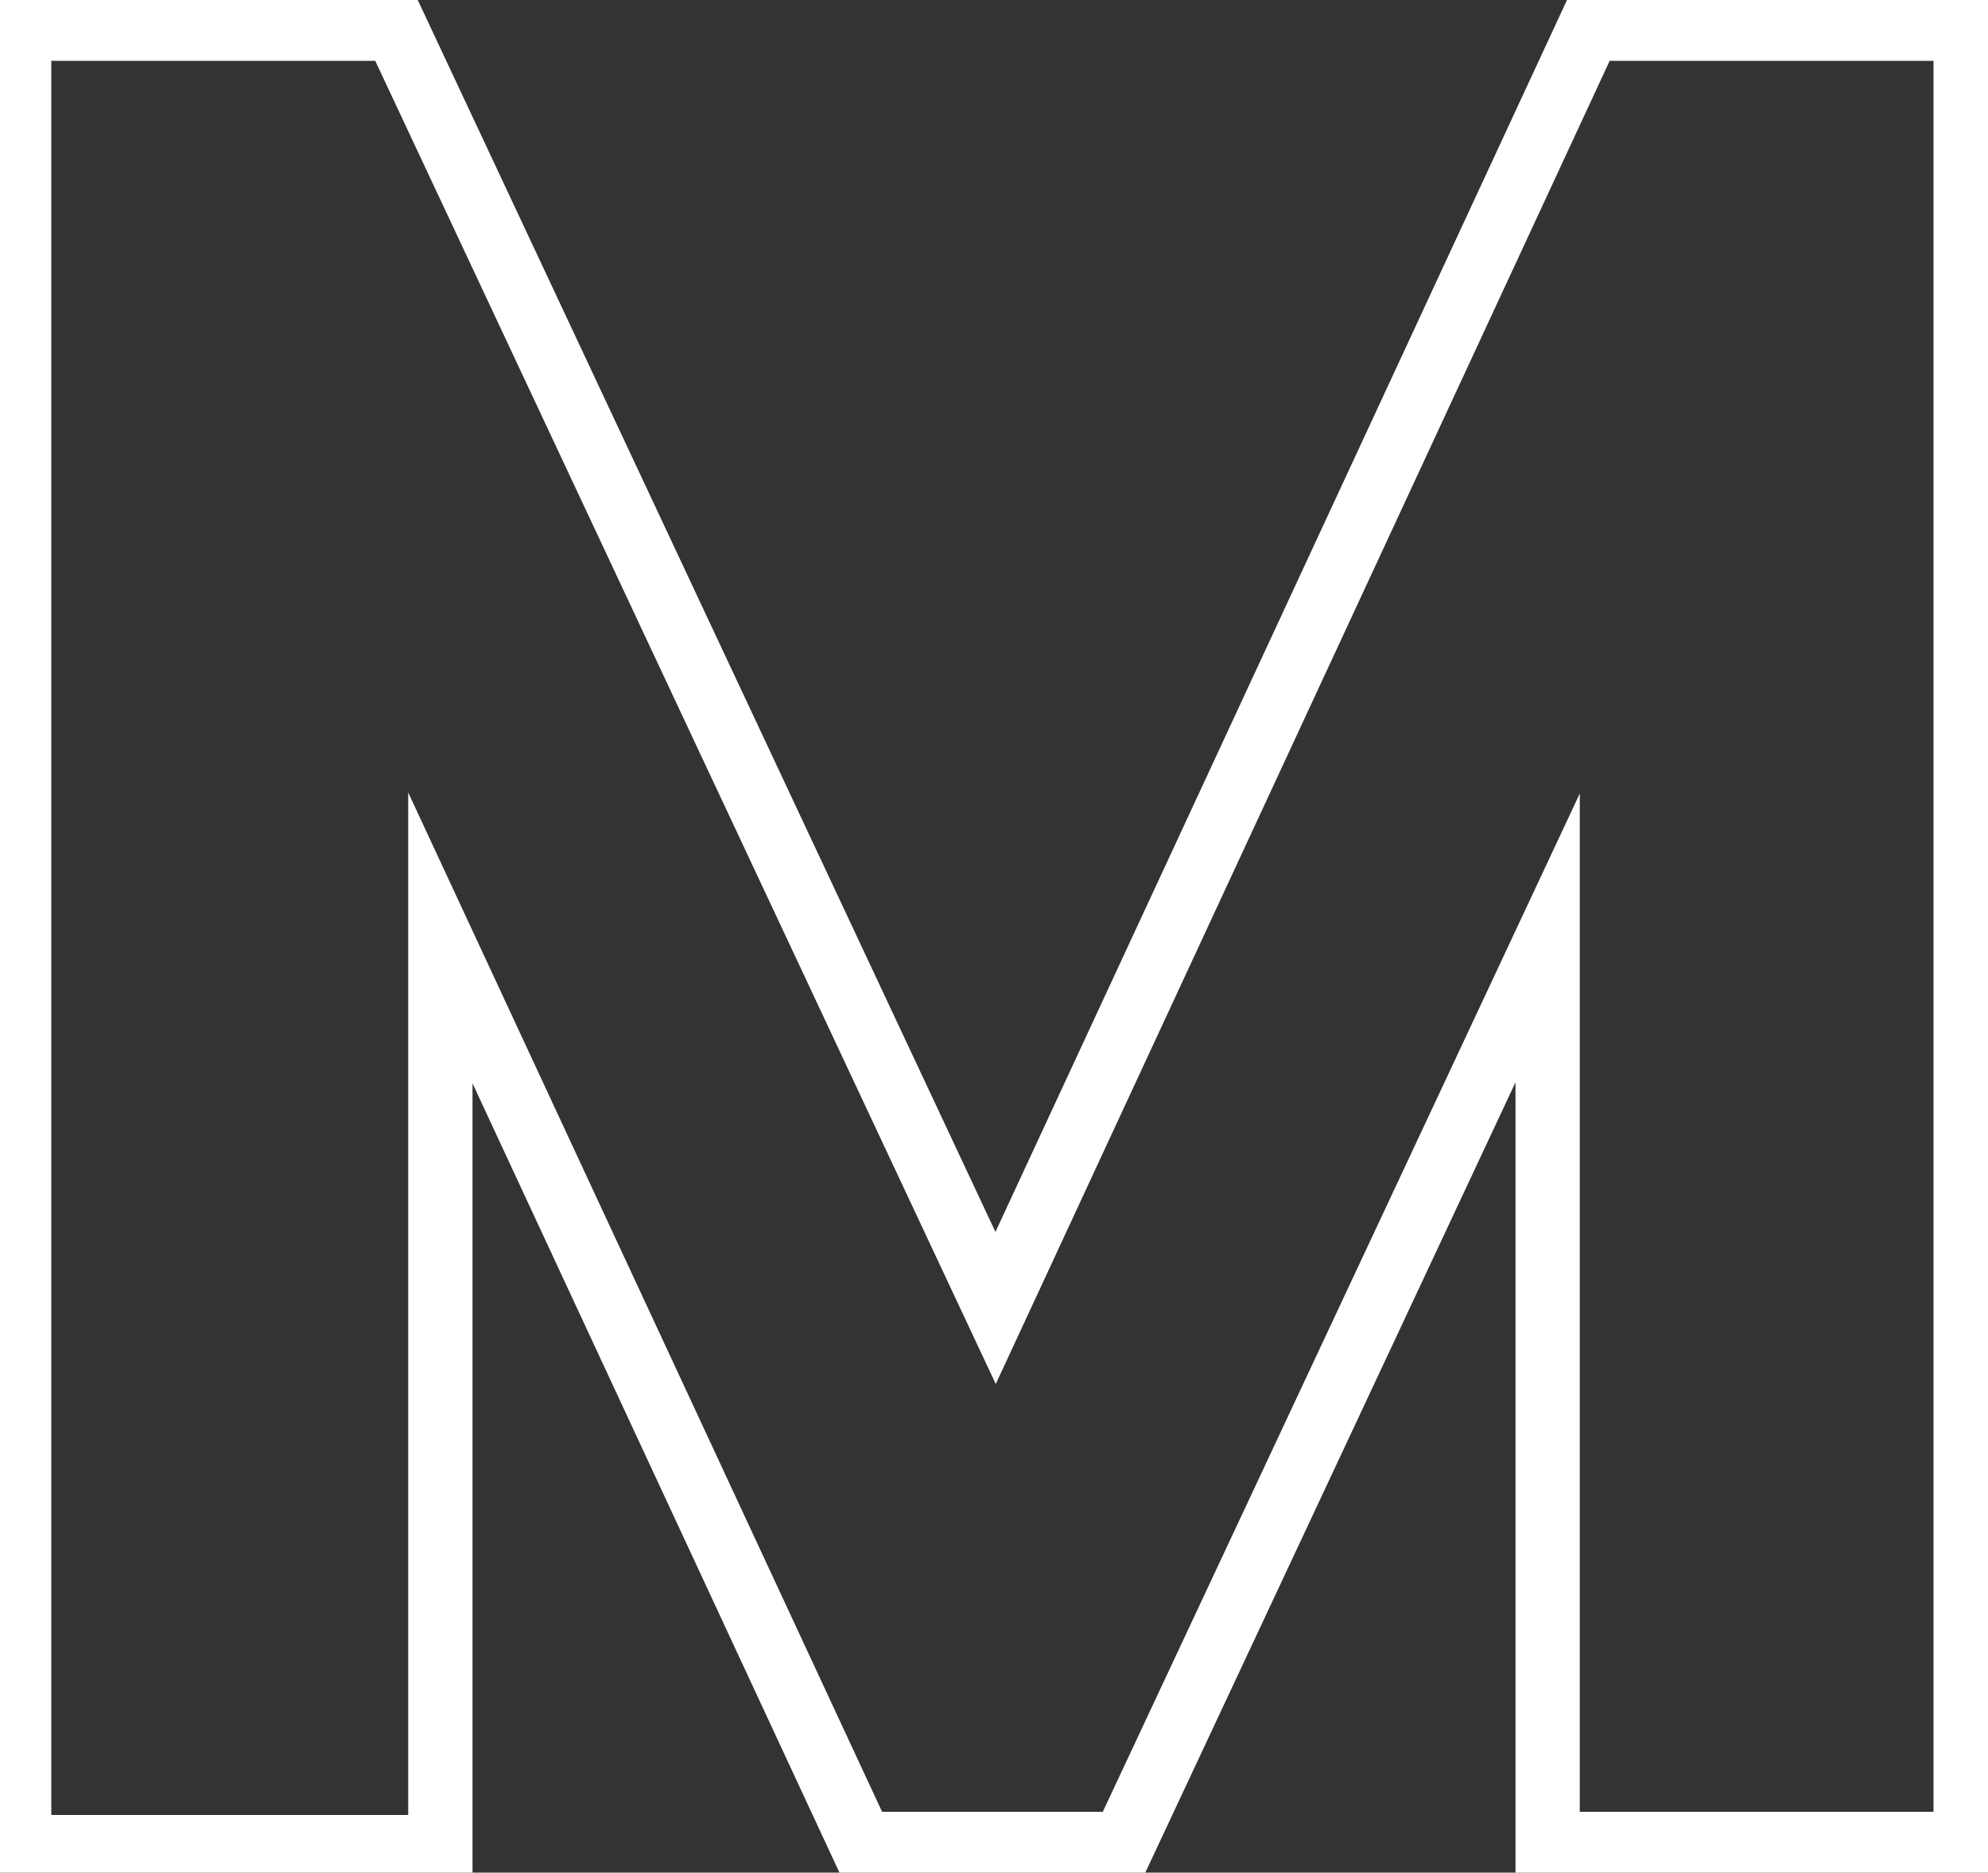 <?xml version="1.0" encoding="UTF-8"?> <!-- Generator: Adobe Illustrator 21.1.0, SVG Export Plug-In . SVG Version: 6.00 Build 0) --> <svg xmlns="http://www.w3.org/2000/svg" xmlns:xlink="http://www.w3.org/1999/xlink" id="Layer_1" x="0px" y="0px" viewBox="0 0 62.3 58.7" style="enable-background:new 0 0 62.3 58.7;" xml:space="preserve"><rect x="0" y="0" width="62.3" height="58.7" fill="#333333" stroke="none"/> <style type="text/css"> .st0{fill:none;stroke:#FFFFFF;stroke-width:2.015;stroke-miterlimit:10;} </style> <g> <path class="st0" d="M49.8,0.9h11.8v56.9H48.5V29.4L35.2,57.8h-8.2L13.8,29.4v28.5H0.6v-57h11.8L31.2,41L49.8,0.9z"></path> </g> </svg> 